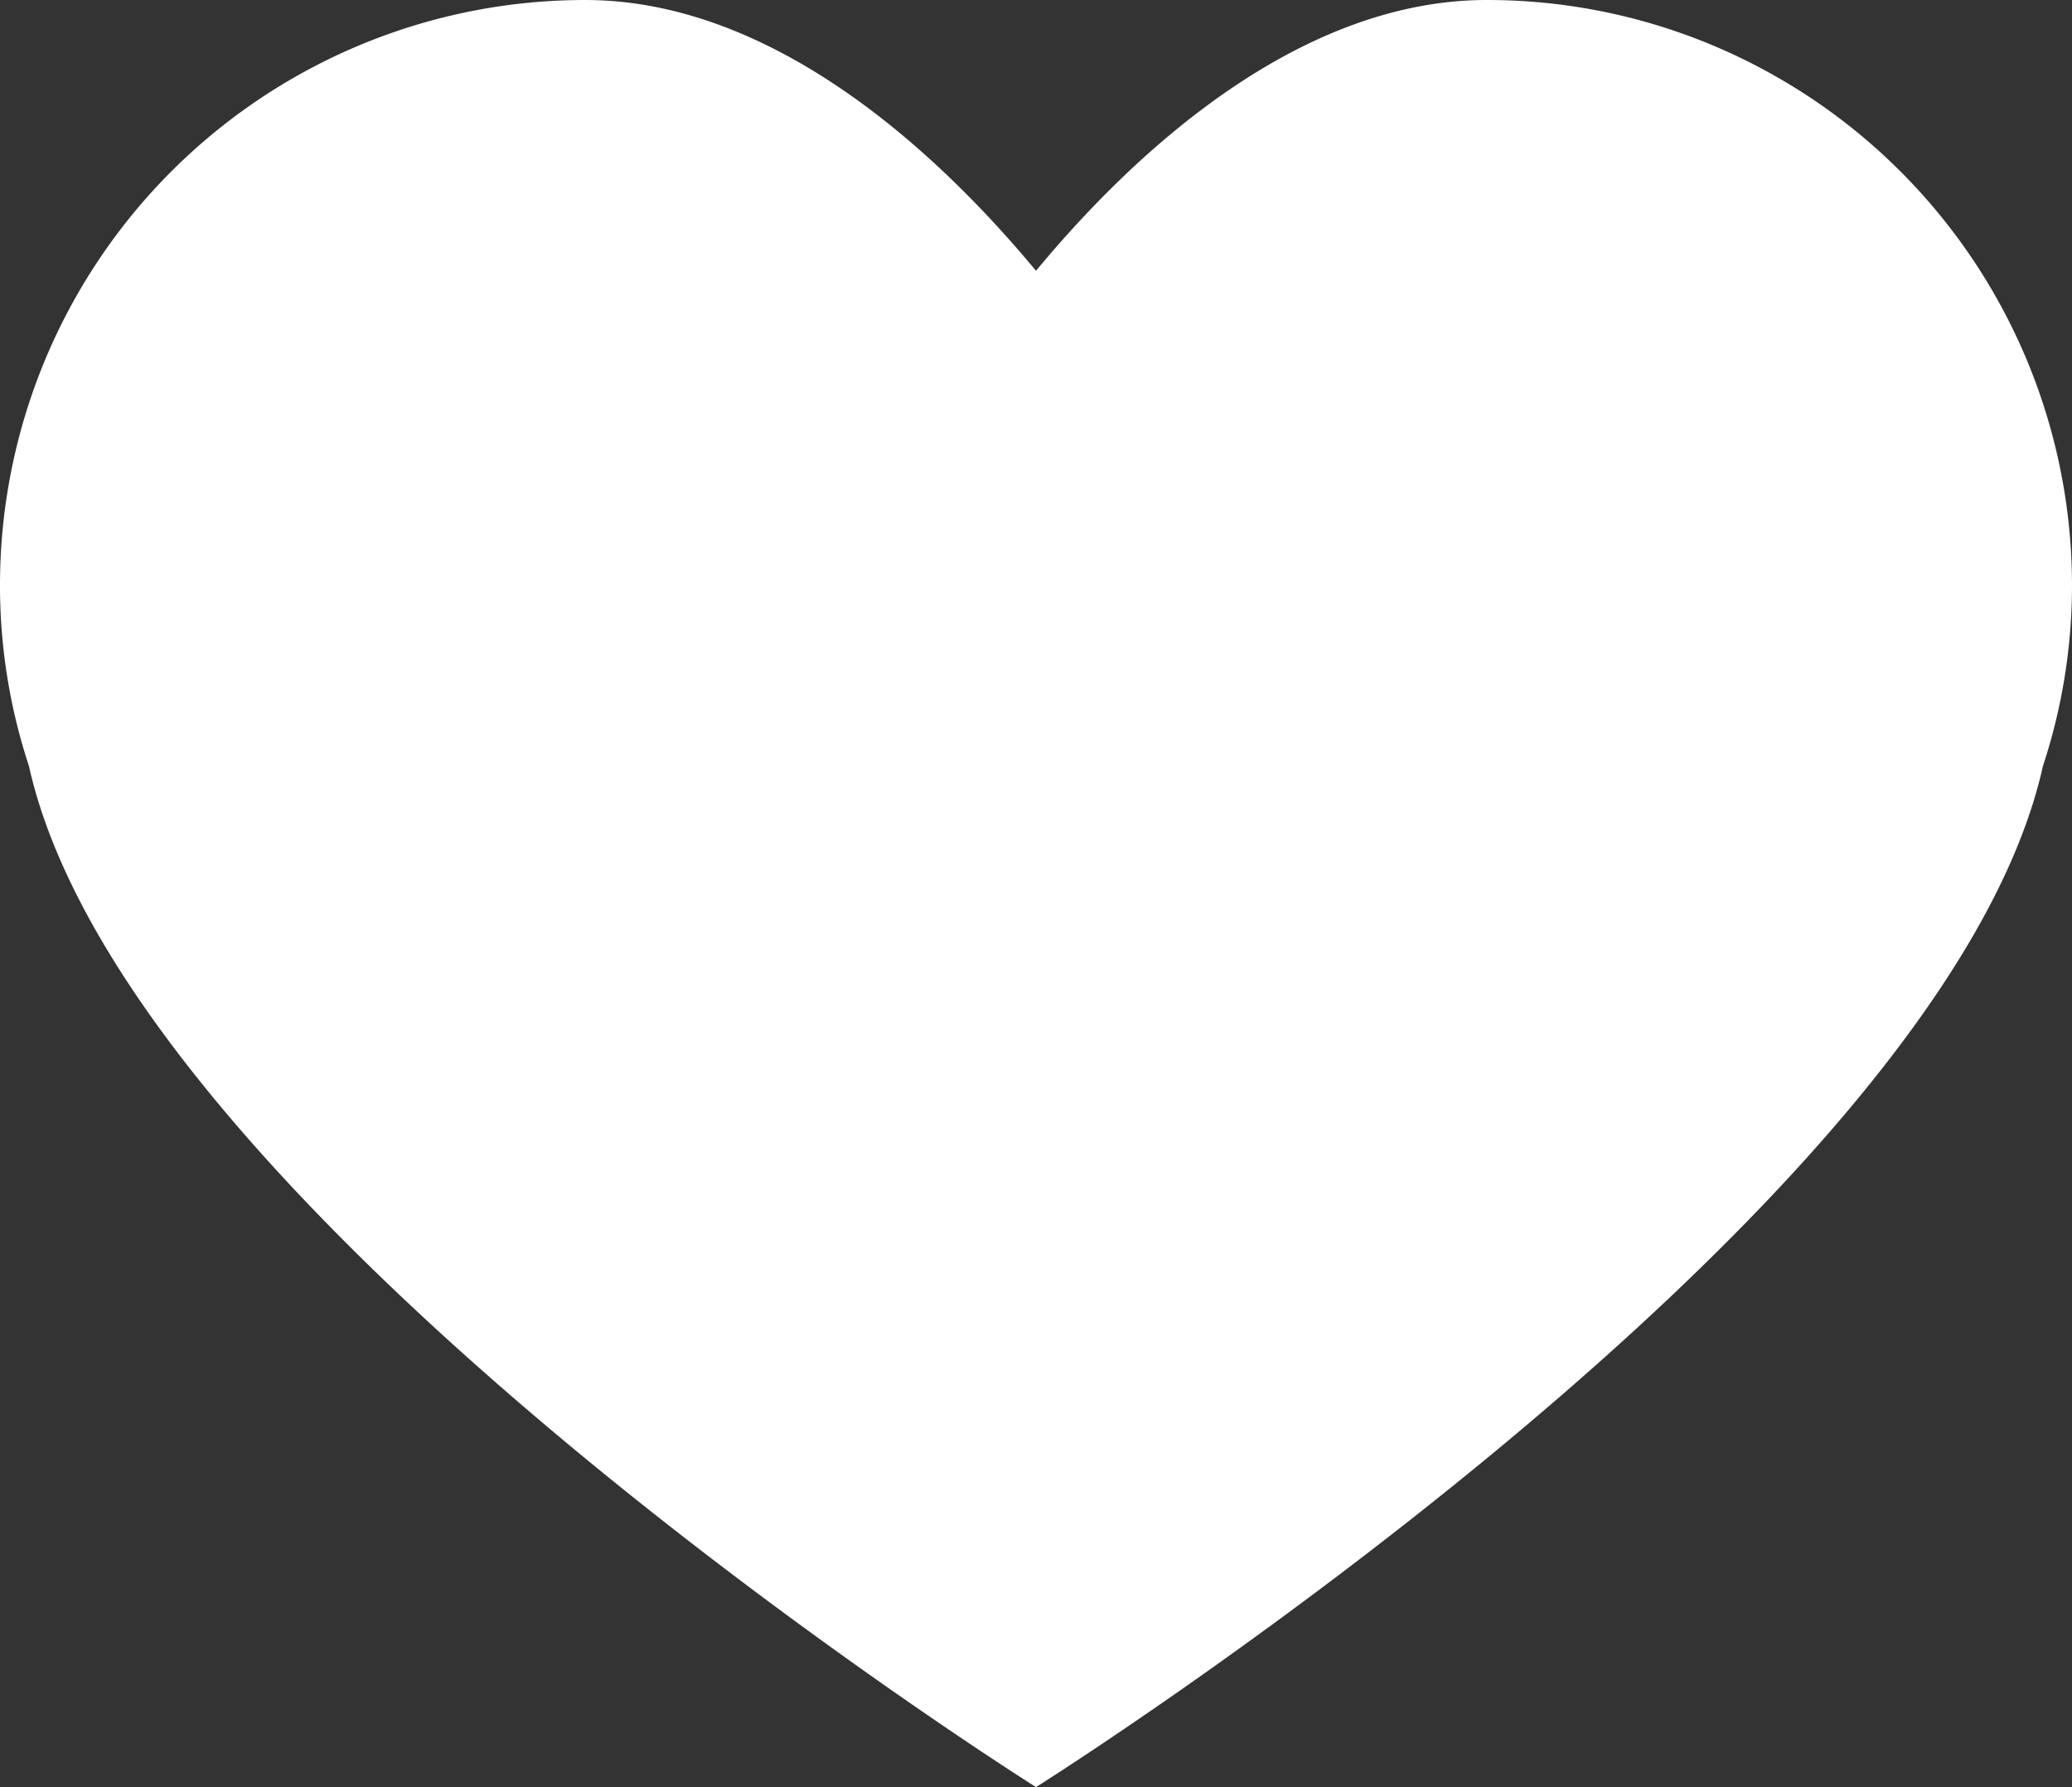<svg xmlns="http://www.w3.org/2000/svg" viewBox="0 0 176 151.79"><rect x="0" y="0" width="176" height="151.79" fill="#333333" stroke="none"/><g data-name="レイヤー 2"><path d="M150.29 6.18a49.53 49.53 0 0 0-24-6.18C110.89 0 97.11 12 88 23 78.87 12 65.11 0 49.7 0A49.7 49.7 0 0 0 0 49.73a48.86 48.86 0 0 0 2.46 15.34C11 103.42 88 151.79 88 151.79s77-48.37 85.53-86.72A49.05 49.05 0 0 0 176 49.73a49.76 49.76 0 0 0-25.71-43.55z" fill="#fff" data-name="レイヤー 1"/></g></svg>